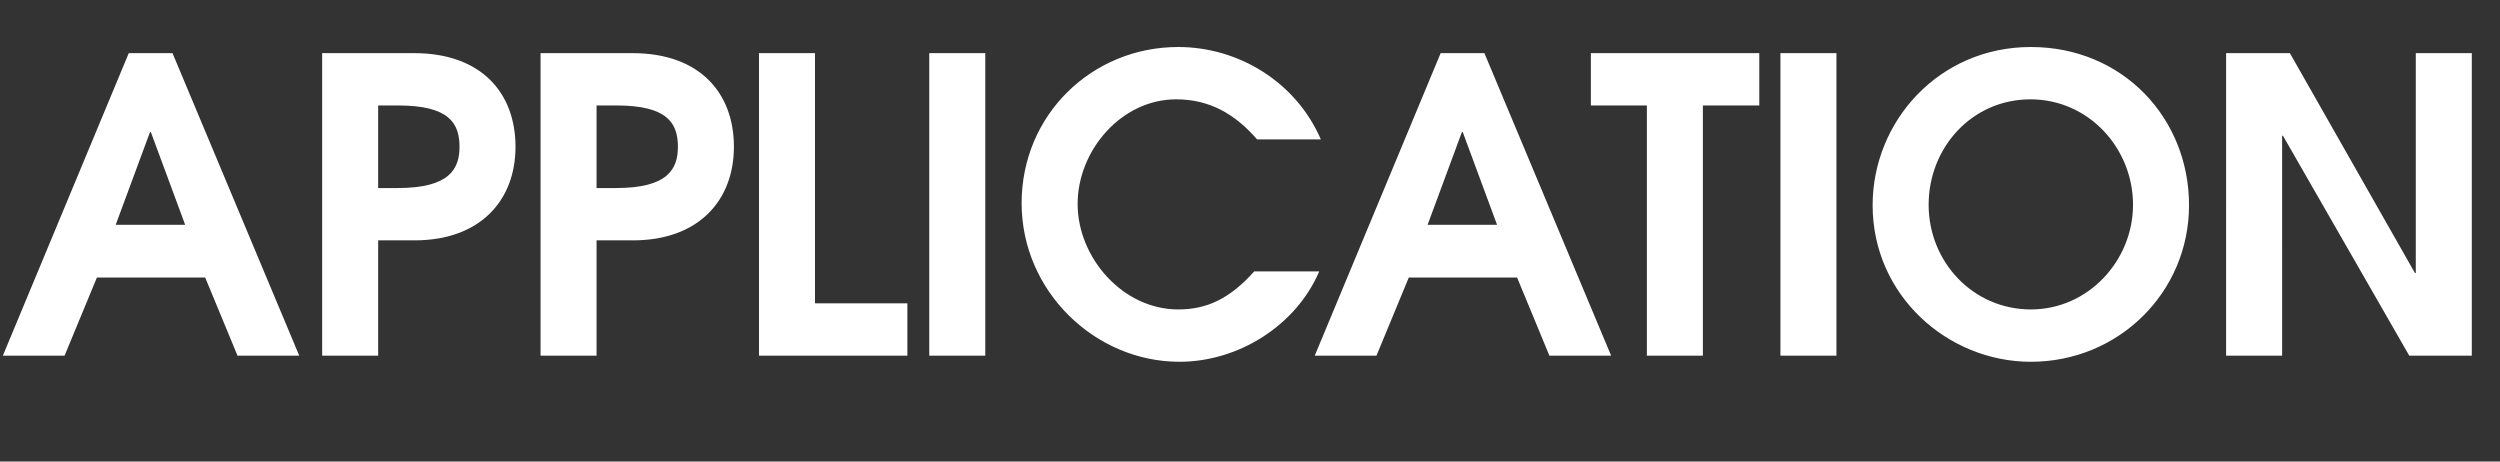 <svg xmlns="http://www.w3.org/2000/svg" width="672.73" height="124.19"><rect width="100%" height="100%" fill="#333333" stroke="none"/><g fill="#fff"><path d="m63.91 95.7-8.69-21.01H26.07L17.38 95.7H.77l33.88-81.4h11.77l34.1 81.4zM40.59 35.53h-.22L31.13 60.5h18.7zM86.69 95.7V14.3h24.75c18.15 0 27.28 10.78 27.28 25.19s-9.46 25.19-27.17 25.19h-9.79V95.7zm20.35-45.1c13.97 0 16.61-5.17 16.61-11.11 0-6.38-2.86-11.11-16.5-11.11h-5.39V50.6zM145.46 95.7V14.3h24.75c18.15 0 27.28 10.78 27.28 25.19s-9.46 25.19-27.17 25.19h-9.79V95.7zm20.35-45.1c13.97 0 16.61-5.17 16.61-11.11 0-6.38-2.86-11.11-16.5-11.11h-5.39V50.6zM204.24 95.7V14.3h15.07v67.32h24.86V95.7zM250.06 95.7V14.3h15.07v81.4zM354.99 73.04c-6.27 14.63-21.78 24.31-37.62 24.31-22.66 0-42.46-18.92-42.46-42.68s18.92-42.02 42.13-42.02c16.17 0 31.68 9.35 38.39 24.86h-17.16c-5.83-6.71-12.65-10.78-21.78-10.78-14.74 0-26.51 13.75-26.51 28.16s12.1 28.38 27.06 28.38c7.59 0 13.75-2.75 20.46-10.23zM416.93 95.7l-8.69-21.01h-29.15L370.4 95.7h-16.61l33.88-81.4h11.77l34.1 81.4zm-23.32-60.17h-.22l-9.24 24.97h18.7zM443.16 95.7V28.38h-15.07V14.3h45.32v14.08h-15.18V95.7zM479.1 95.7V14.3h15.07v81.4zM546.48 97.35c-22.33 0-42.57-17.82-42.57-42.13 0-22.55 17.82-42.57 42.57-42.57s42.57 19.14 42.57 42.57-18.92 42.13-42.57 42.13m27.5-42.24c0-15.18-11.88-28.38-27.61-28.38s-27.39 12.98-27.39 28.38 11.99 28.16 27.5 28.16 27.5-13.2 27.5-28.16M648.31 95.7l-33.99-59.18h-.22V95.7h-15.07V14.3h17.16l33.66 59.18h.22V14.3h15.07v81.4z"/></g></svg>